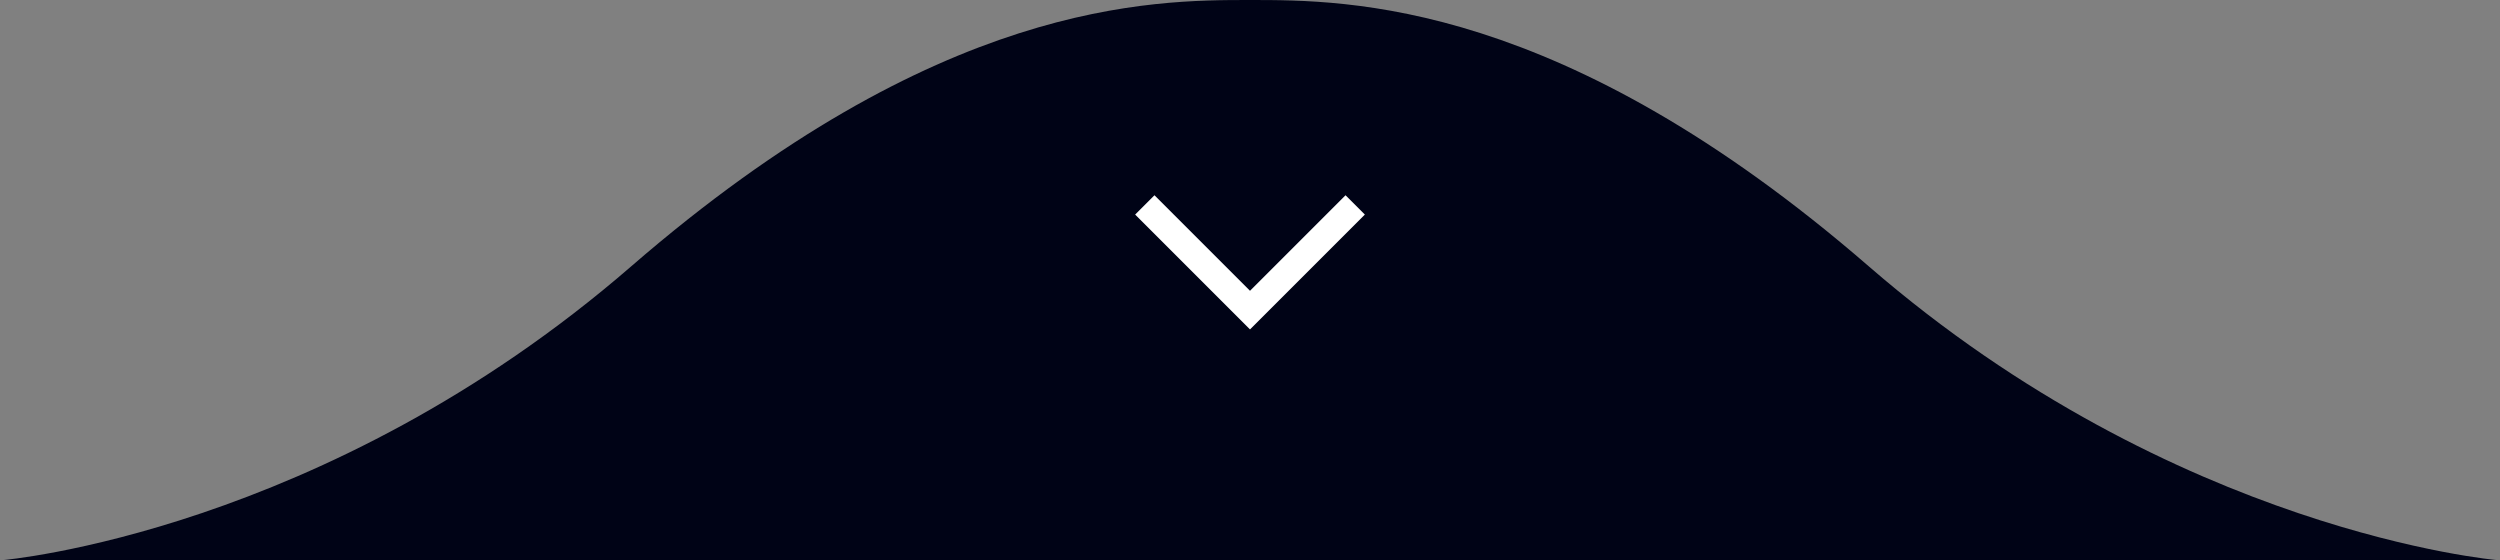 <?xml version="1.0" encoding="UTF-8"?> <svg xmlns="http://www.w3.org/2000/svg" width="183" height="41" version="1.1" viewBox="0 0 183 41"><rect x="0" y="0" width="183" height="41" fill="#808080" stroke="none"/><g><g id="Capa_1"><path d="M.2,41s23.5-2,46-21.5C68.7,0,84.3,0,91.5,0c7.2,0,22.8,0,45.3,19.5,22.5,19.5,46,21.5,46,21.5H.2Z" style="fill: #000316;"></path><polyline points="99.2 15 91.5 22.7 83.8 15" style="fill: none; stroke: #fff; stroke-miterlimit: 10; stroke-width: 2px;"></polyline></g></g></svg> 